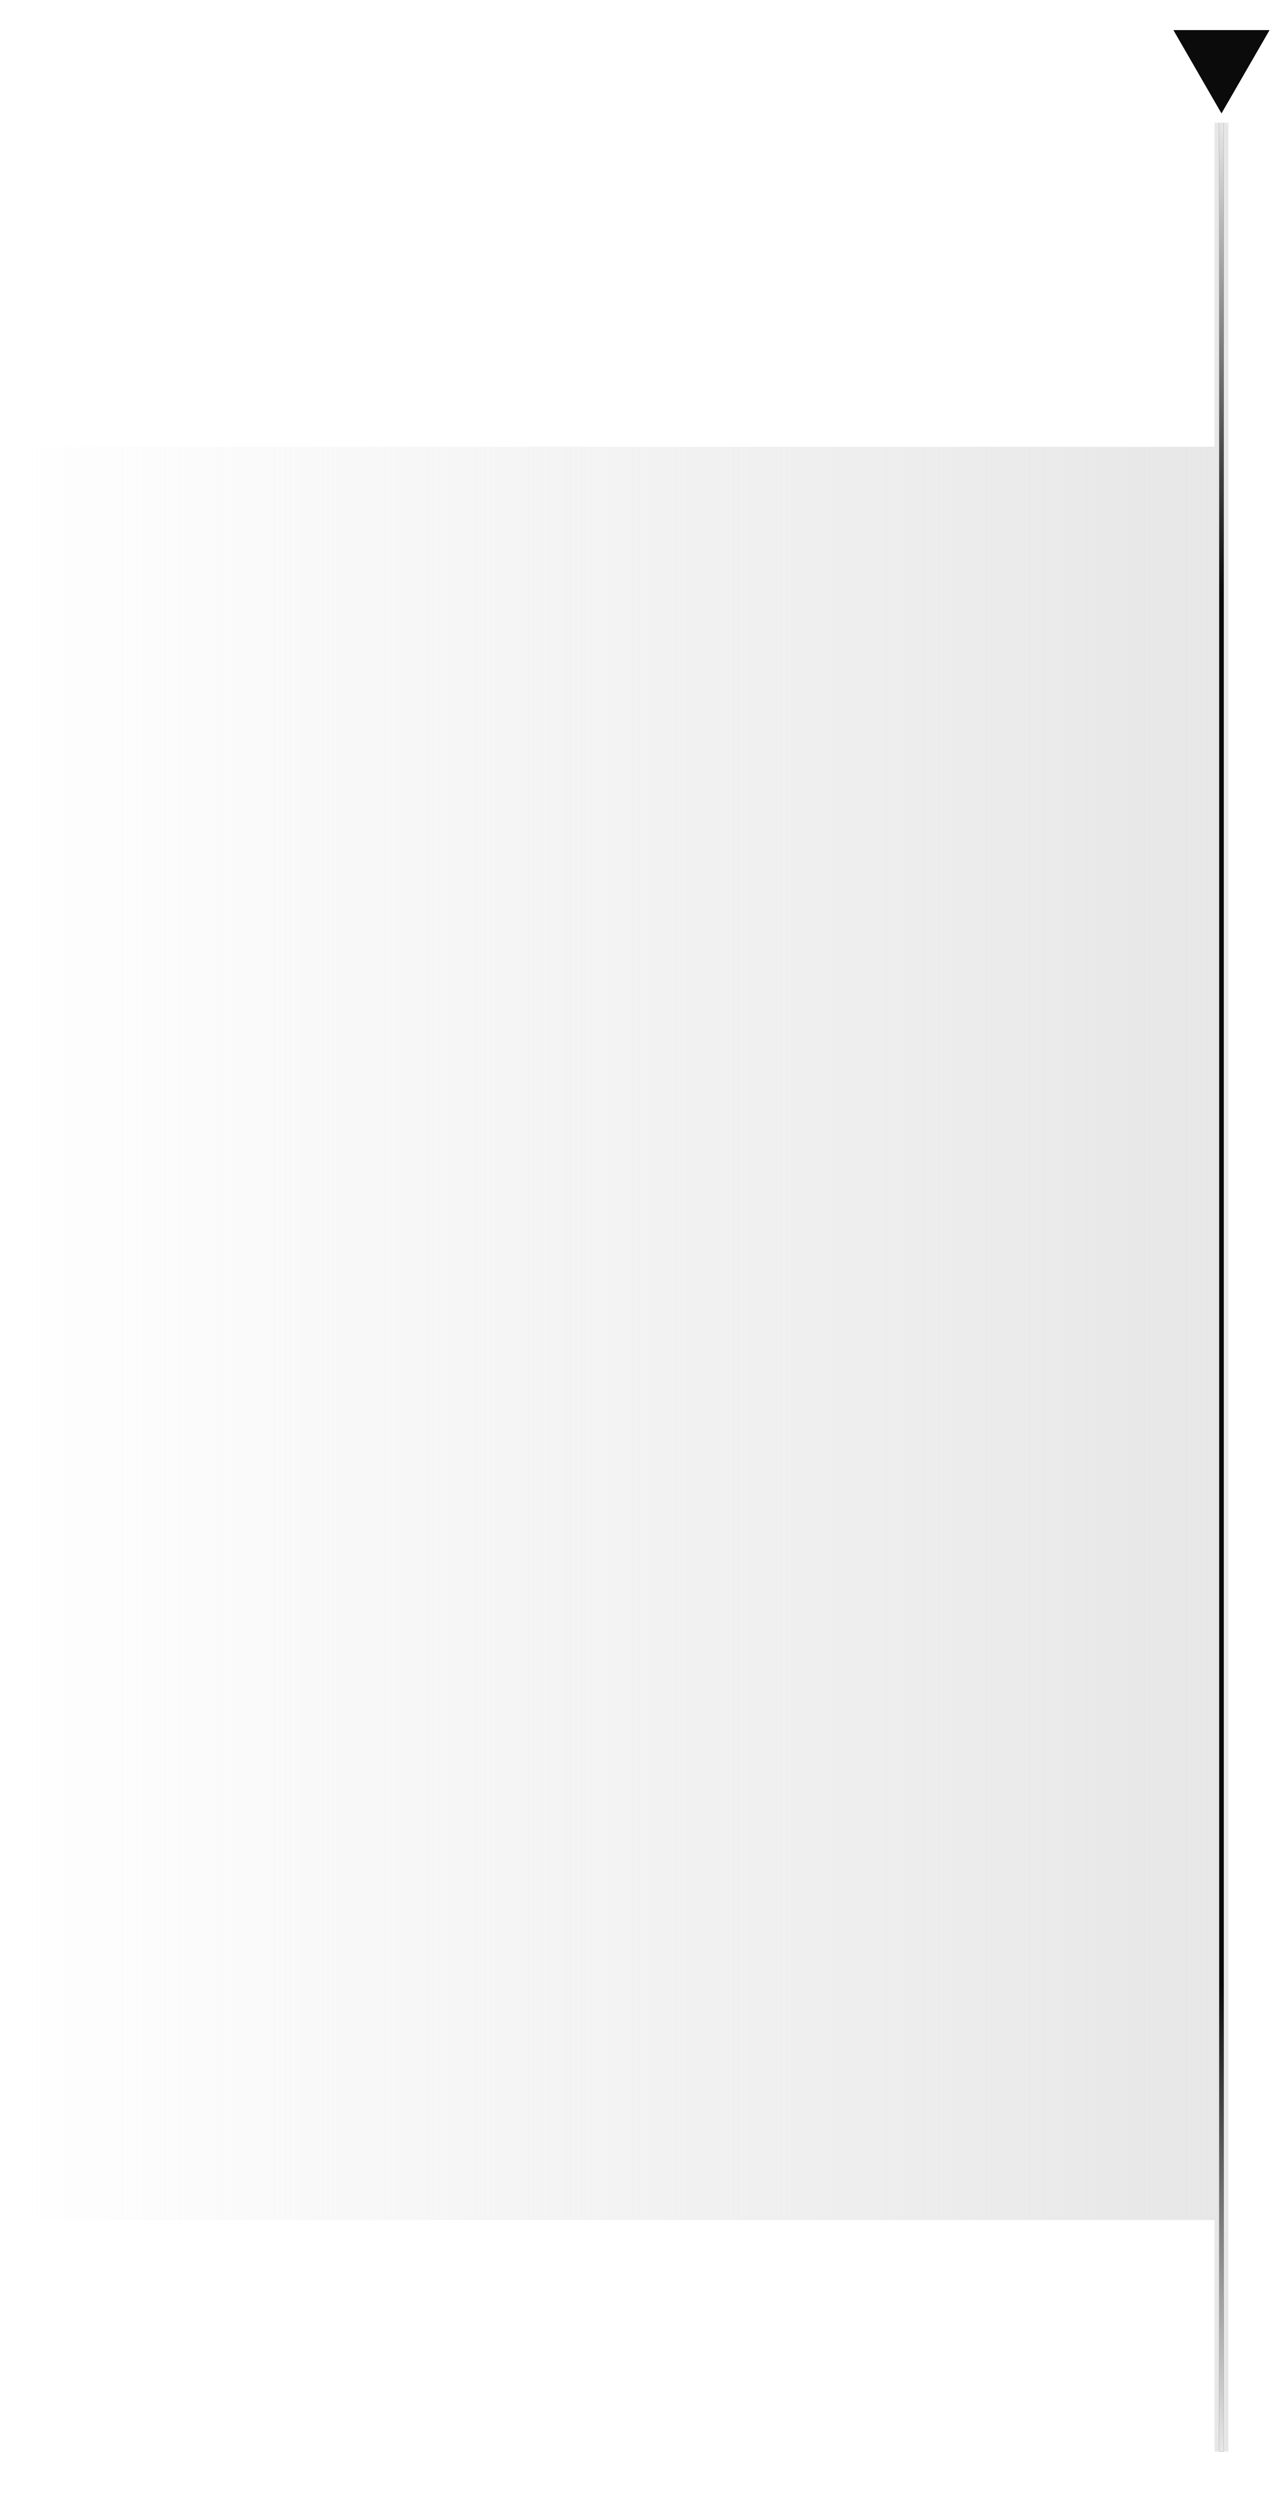 <?xml version="1.0" encoding="UTF-8"?> <svg xmlns="http://www.w3.org/2000/svg" width="368" height="720" viewBox="0 0 368 720" fill="none"><path d="M352 32.667L365.856 8.667H338.144L352 32.667Z" fill="#0B0B0B"></path><path d="M354 706L350 706L350 35.333L354 35.333L354 706Z" fill="#E7E7E8"></path><path d="M352.667 706L351.334 706L351.334 35.333L352.667 35.333L352.667 706Z" fill="#0B0B0B"></path><path d="M352.667 706L351.334 706L351.334 35.333L352.667 35.333L352.667 706Z" fill="url(#paint0_linear_26_1491)"></path><rect y="128.667" width="350.667" height="510.667" fill="url(#paint1_linear_26_1491)"></rect><defs><linearGradient id="paint0_linear_26_1491" x1="350" y1="35.333" x2="350" y2="706" gradientUnits="userSpaceOnUse"><stop stop-color="#E7E7E8"></stop><stop offset="0.2" stop-color="#E7E7E8" stop-opacity="0"></stop><stop offset="0.8" stop-color="#E7E7E8" stop-opacity="0"></stop><stop offset="1" stop-color="#E7E7E8"></stop></linearGradient><linearGradient id="paint1_linear_26_1491" x1="350.667" y1="384" x2="0" y2="384" gradientUnits="userSpaceOnUse"><stop stop-color="#E7E7E8"></stop><stop offset="1" stop-color="#E7E7E8" stop-opacity="0"></stop></linearGradient></defs></svg> 